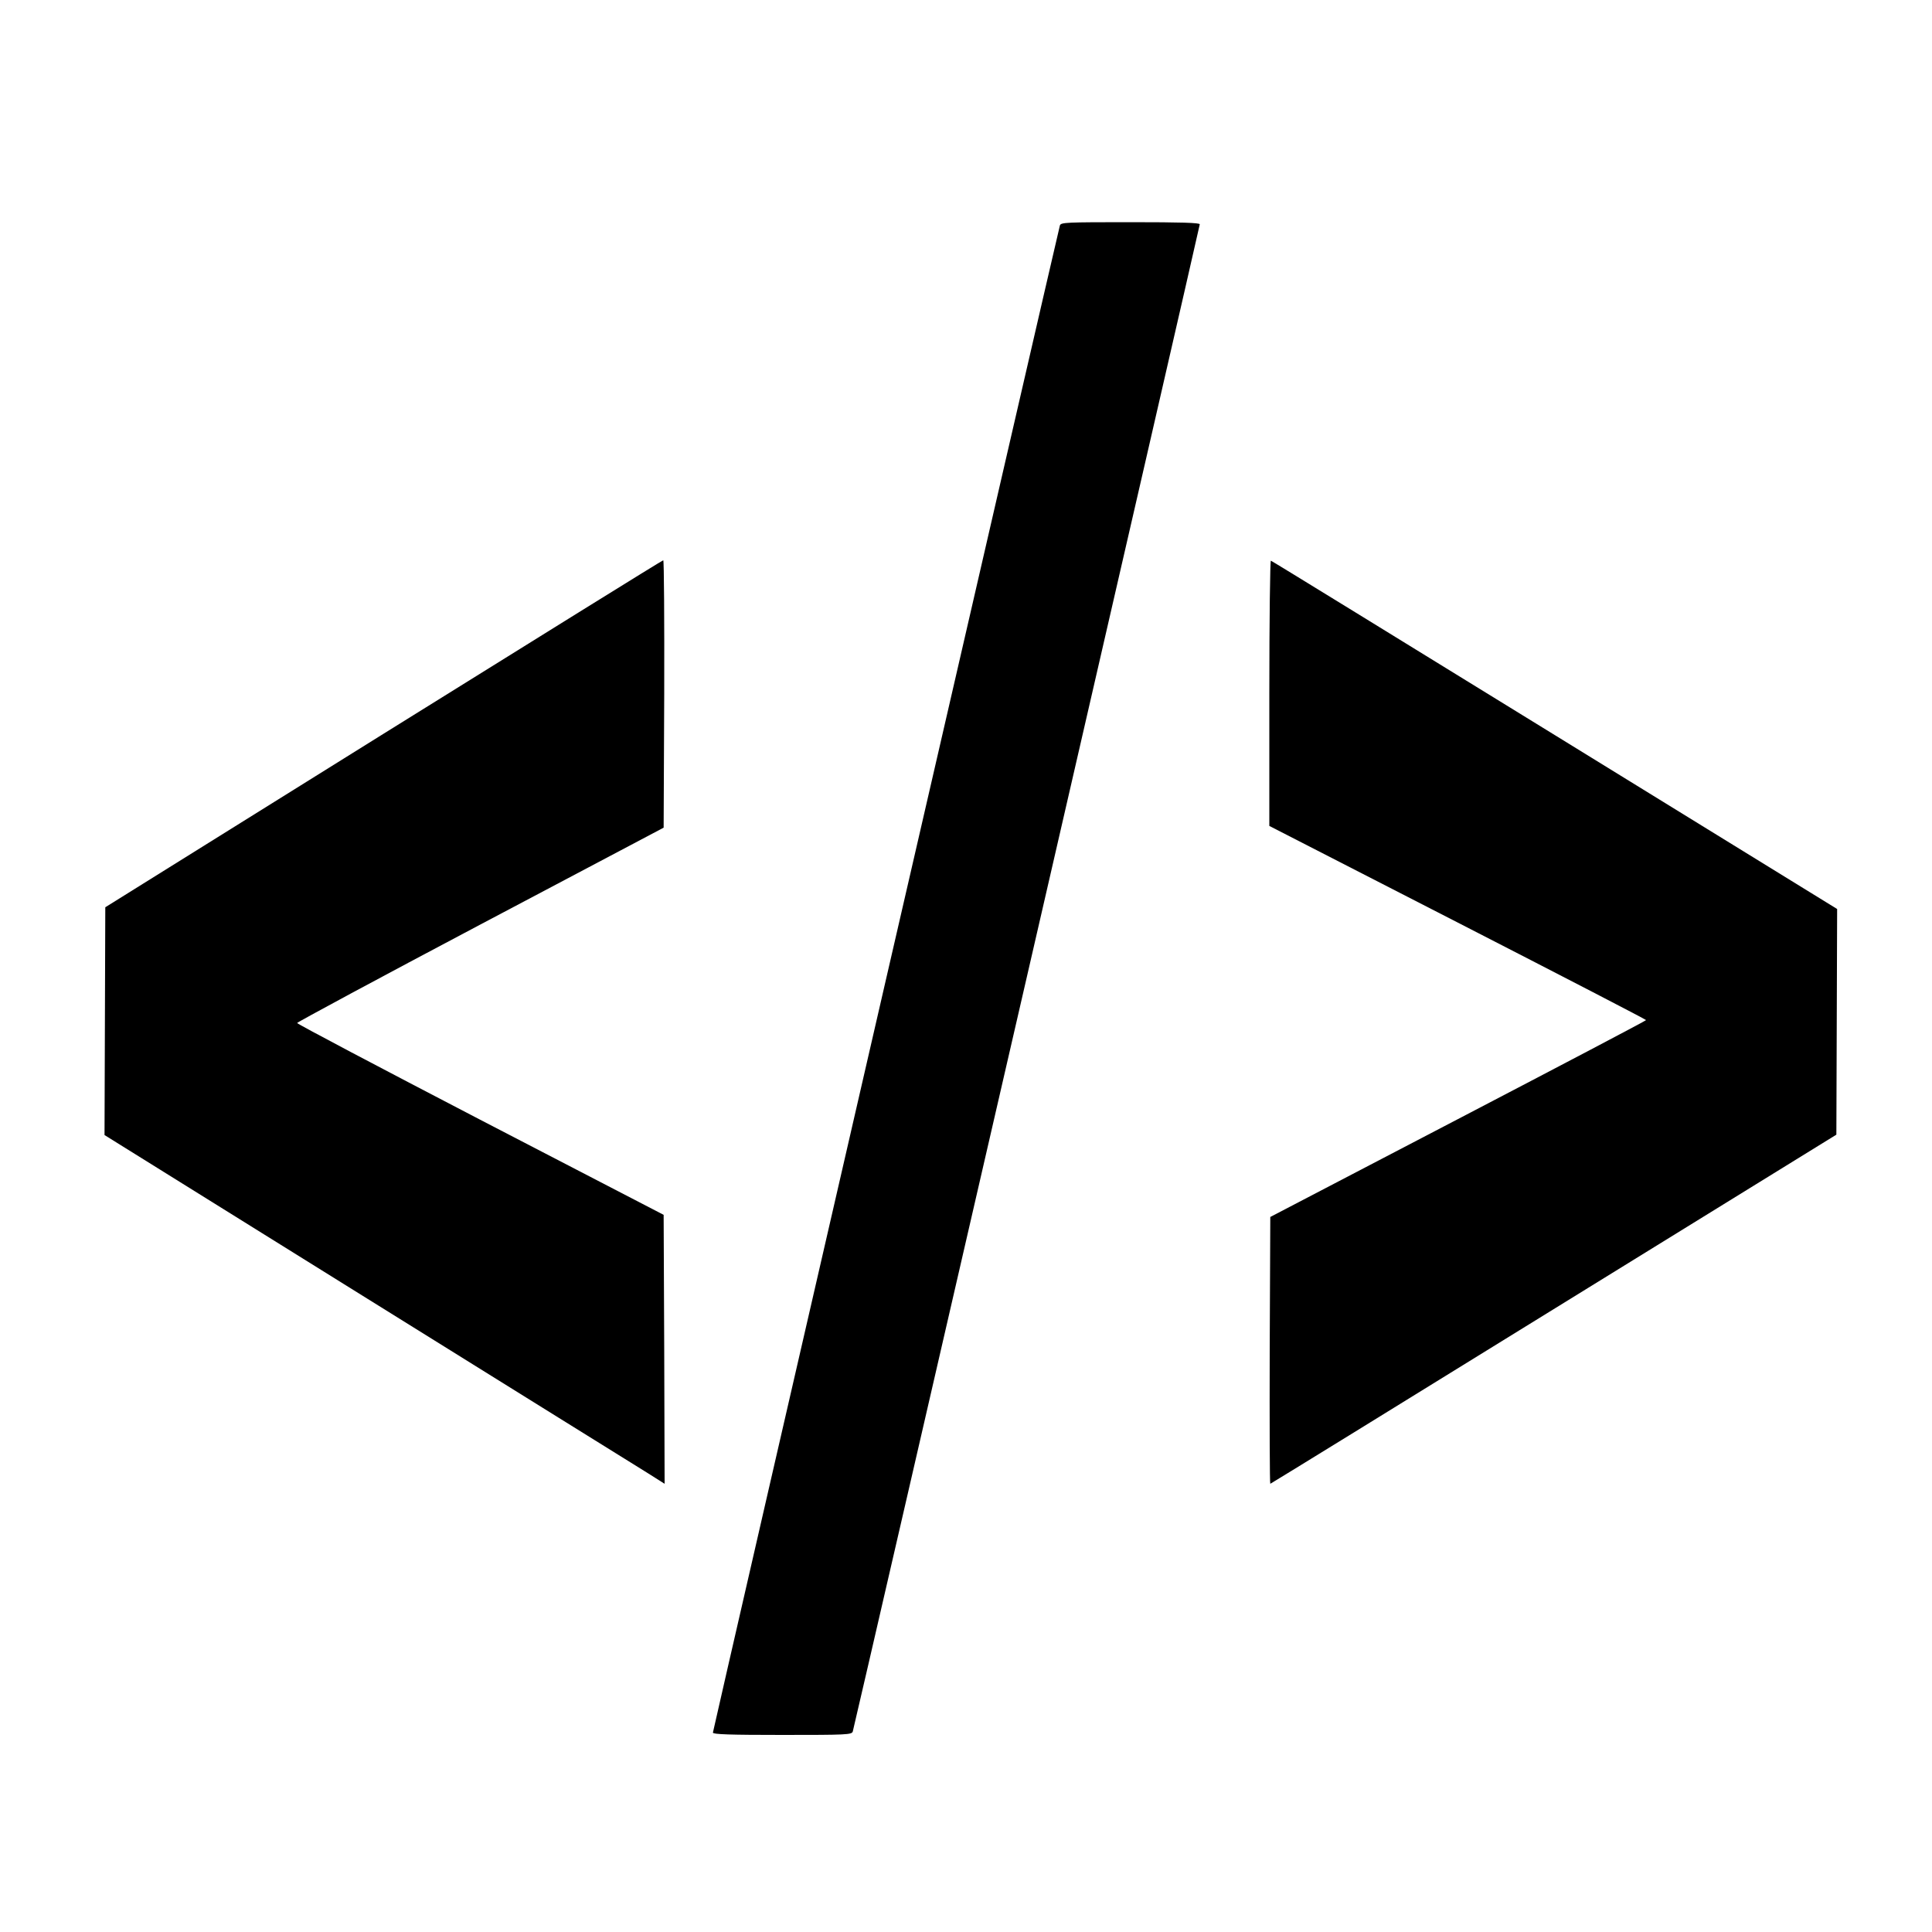 <?xml version="1.0" standalone="no"?>
<!DOCTYPE svg PUBLIC "-//W3C//DTD SVG 20010904//EN"
 "http://www.w3.org/TR/2001/REC-SVG-20010904/DTD/svg10.dtd">
<svg version="1.0" xmlns="http://www.w3.org/2000/svg"
 width="1000pt" height="1000pt" viewBox="0 0 1000 1000"
 preserveAspectRatio="xMidYMid meet">
<g transform="translate(0,1000) scale(0.1,-0.1)"
fill="#000000" stroke="none">
<path d="M5486 8833 c-11 -39 -1796 -7790 -1796 -7801 0 -9 88 -12 359 -12
334 0 360 1 365 18 11 38 1796 7790 1796 7801 0 8 -96 11 -359 11 -334 0 -360
-1 -365 -17z"/>
<path d="M1985 6202 l-1440 -898 -2 -590 -2 -589 1362 -848 c749 -466 1401
-872 1450 -902 l87 -55 -2 696 -3 696 -949 492 c-521 271 -948 496 -948 501 0
4 427 234 949 510 l948 501 3 692 c1 381 -1 692 -5 692 -5 0 -656 -405 -1448
-898z"/>
<path d="M6570 6413 l0 -688 975 -500 c536 -275 975 -502 975 -505 0 -3 -438
-233 -973 -512 l-972 -507 -3 -691 c-1 -379 0 -690 3 -690 2 0 663 407 1467
904 l1463 903 2 584 2 584 -1461 900 c-804 495 -1465 902 -1470 903 -4 2 -8
-306 -8 -685z"/>
</g>
</svg>
